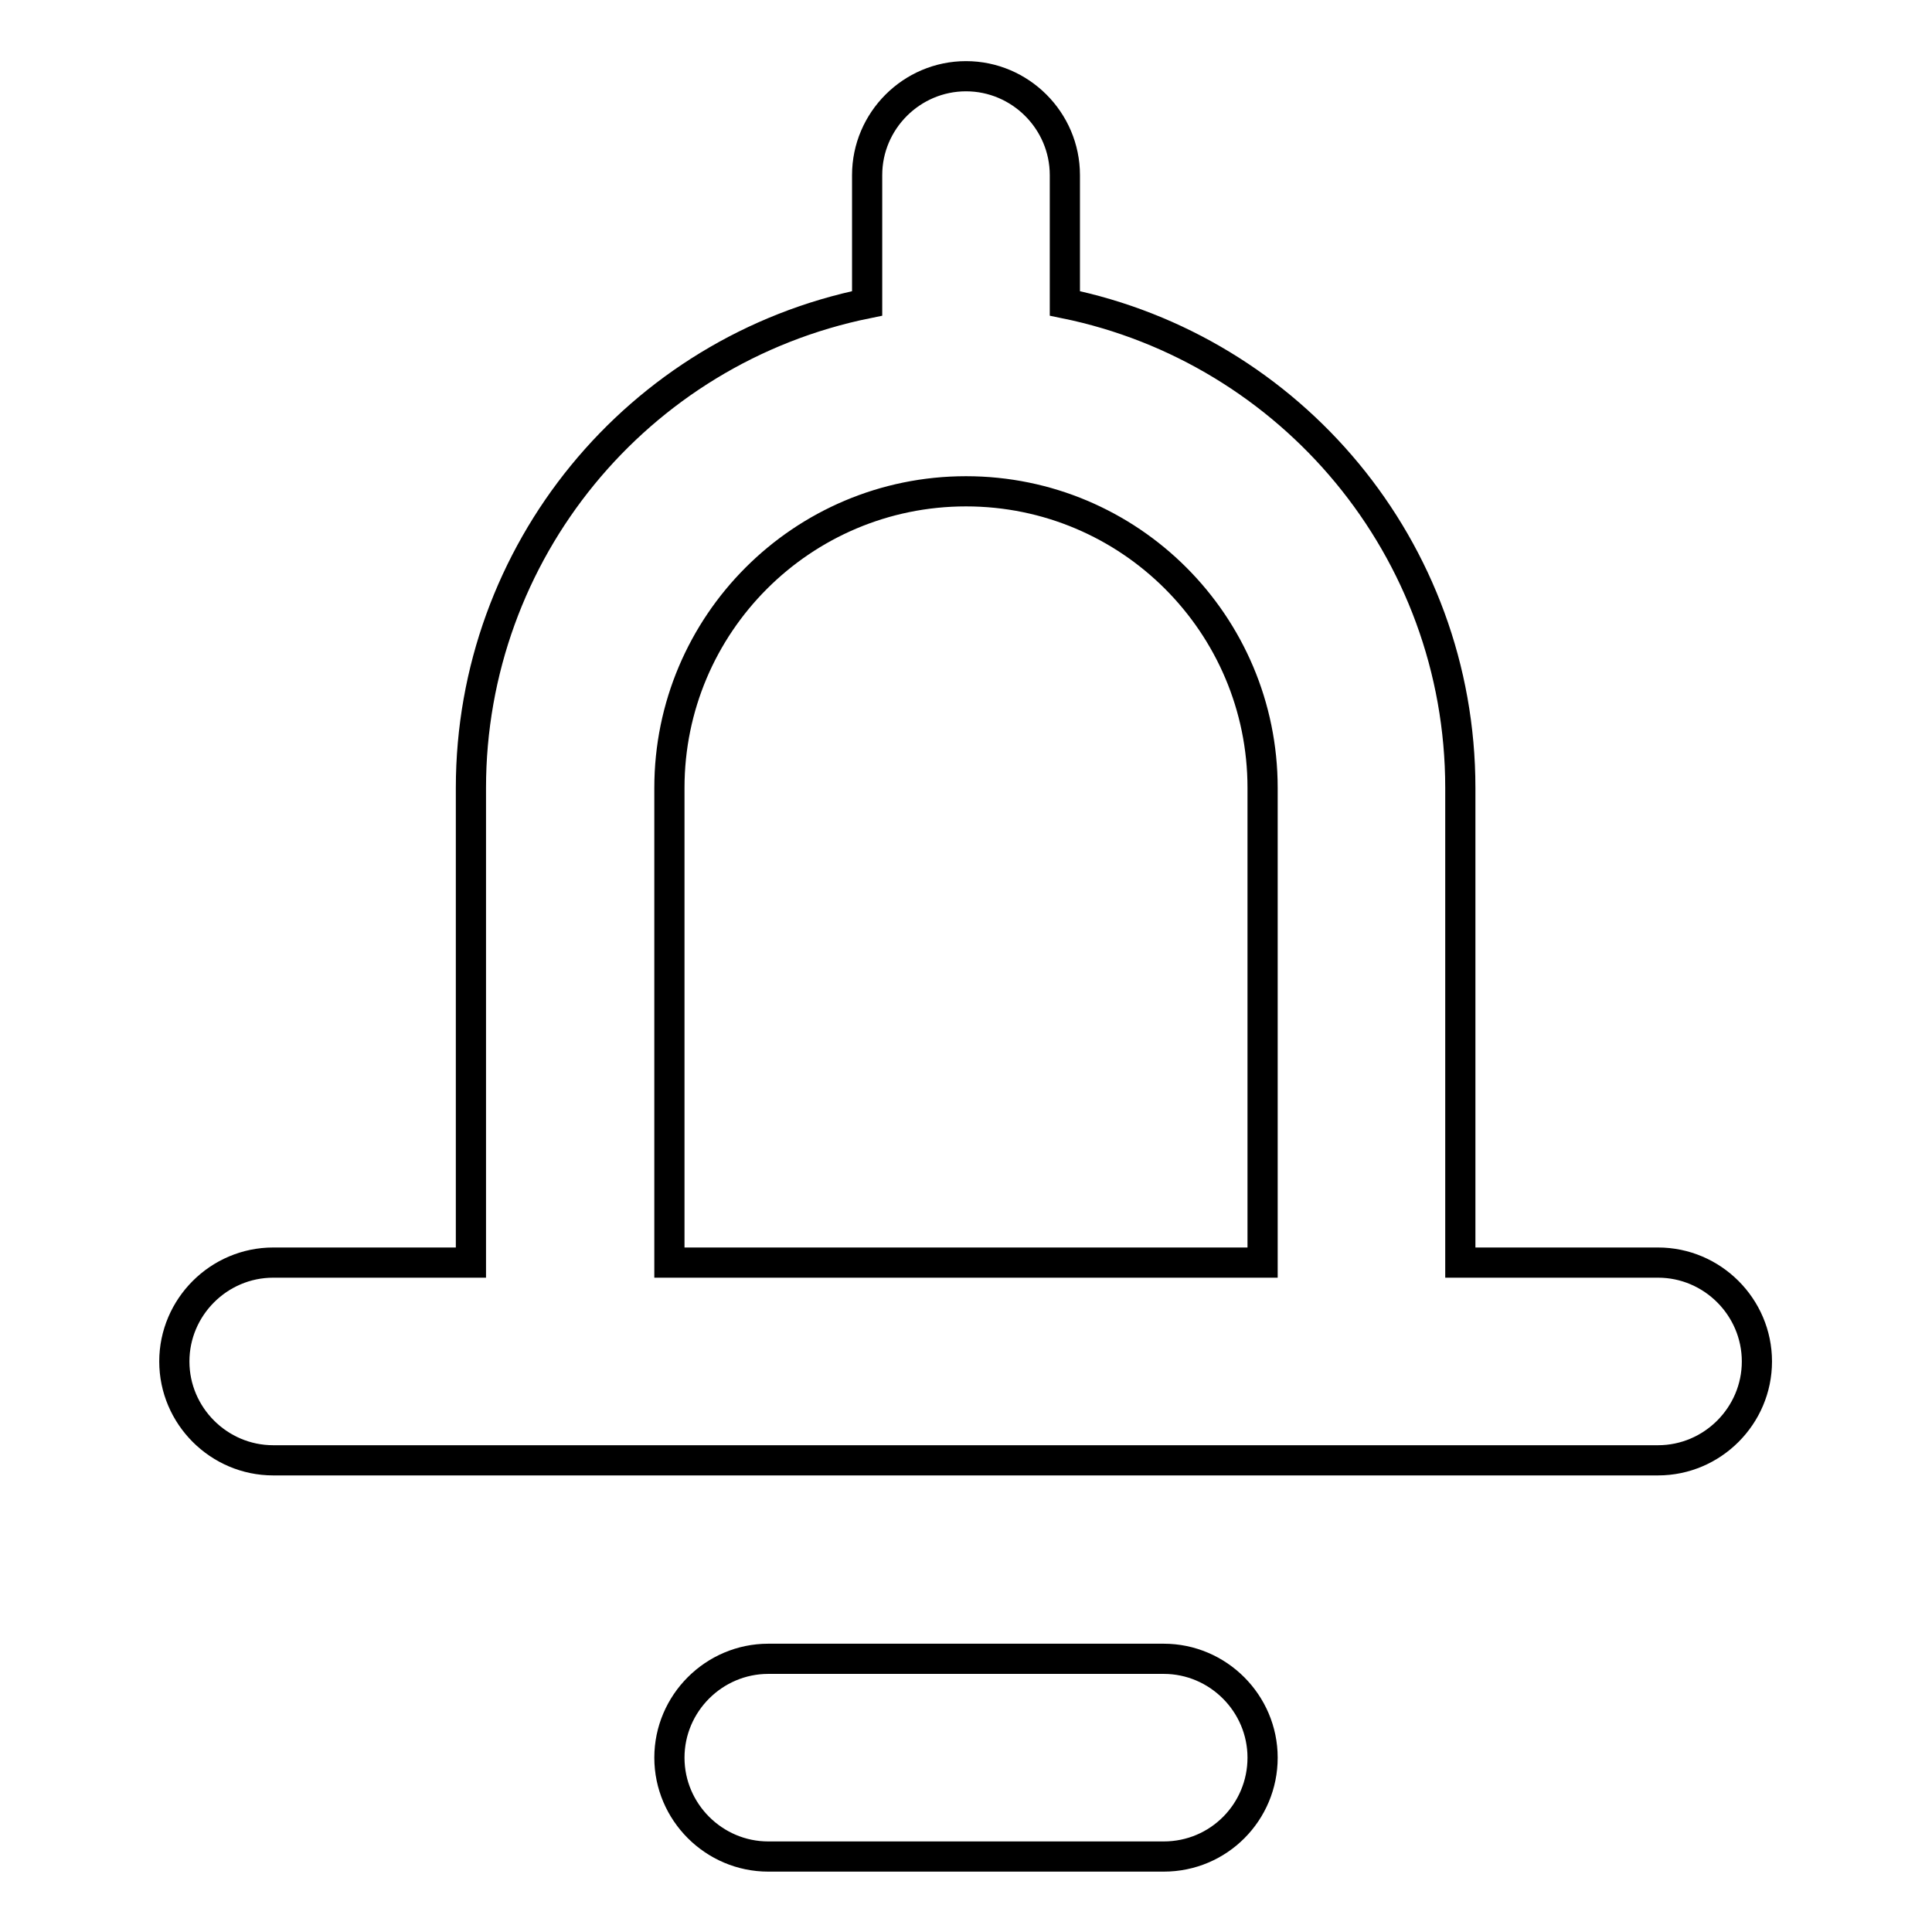 <?xml version="1.0" encoding="utf-8"?>
<!-- Svg Vector Icons : http://www.onlinewebfonts.com/icon -->
<!DOCTYPE svg PUBLIC "-//W3C//DTD SVG 1.1//EN" "http://www.w3.org/Graphics/SVG/1.1/DTD/svg11.dtd">
<svg version="1.1" xmlns="http://www.w3.org/2000/svg" xmlns:xlink="http://www.w3.org/1999/xlink" x="0px" y="0px" viewBox="0 0 256 256" enable-background="new 0 0 256 256" xml:space="preserve">
<g> <path stroke-width="4" fill-opacity="0" stroke="#000000"  d="M114.9,40.2v-17c0-7.2,5.9-13.1,13.1-13.1c7.2,0,13.1,5.9,13.1,13.1v17c29.9,6.1,52.4,32.5,52.4,64.2v62.9 h26.2c7.2,0,13.1,5.9,13.1,13.1s-5.9,13.1-13.1,13.1H36.2c-7.2,0-13.1-5.9-13.1-13.1s5.9-13.1,13.1-13.1h26.2v-62.9 C62.4,73.2,84.4,46.4,114.9,40.2z M167.3,167.3v-62.9c0-21.7-17.6-39.3-39.3-39.3c-21.7,0-39.3,17.6-39.3,39.3v62.9H167.3z  M154.2,246h-52.4c-7.2,0-13.1-5.9-13.1-13.1s5.9-13.1,13.1-13.1h52.4c7.2,0,13.1,5.9,13.1,13.1S161.5,246,154.2,246z"/></g>
</svg>
